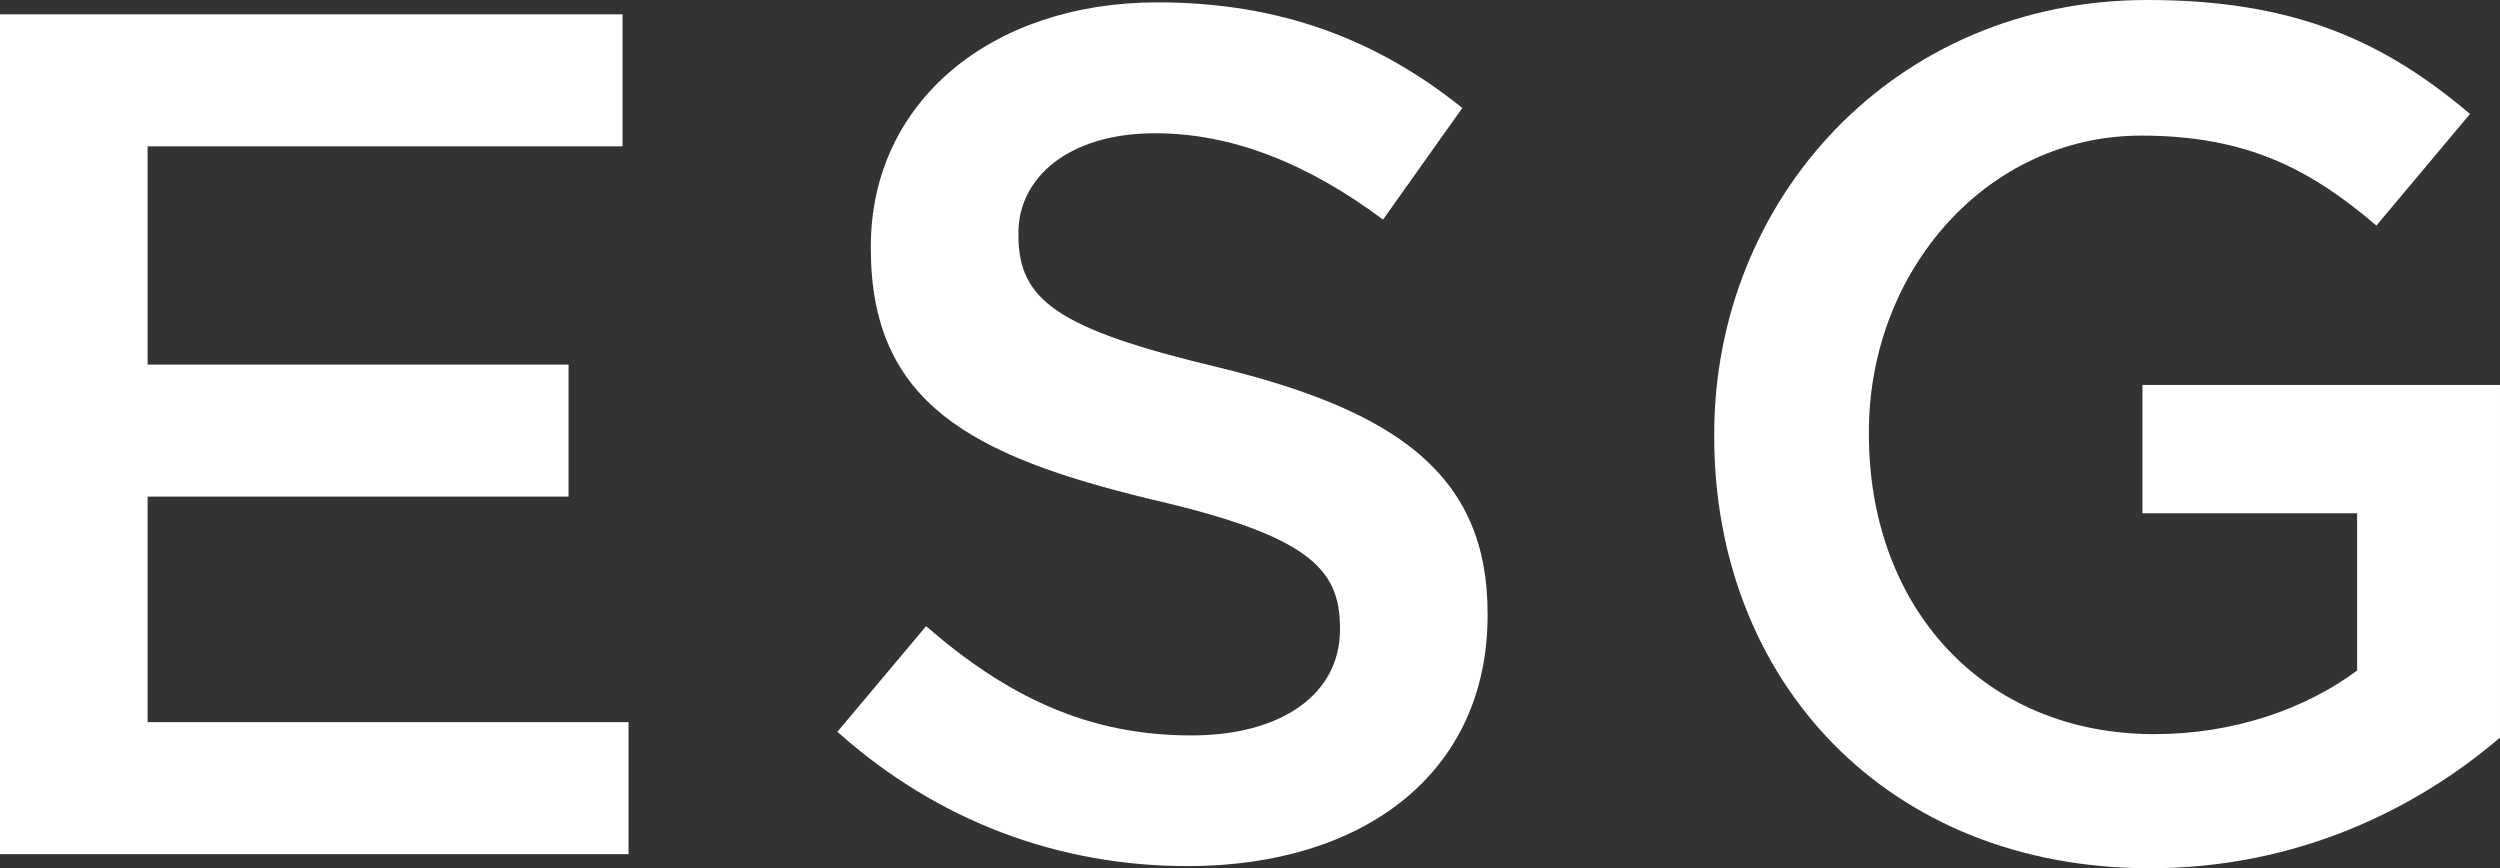 <?xml version="1.0" encoding="UTF-8"?><svg id="uuid-2a34c5e5-ff49-4da7-b442-6c8fb47d9b4a" xmlns="http://www.w3.org/2000/svg" width="116.7" height="40.54" viewBox="0 0 116.7 40.54"><rect x="0" y="0" width="116.7" height="40.54" fill="#333333" stroke="none"/><defs><style>.uuid-27e8c1f1-c48e-49af-bdf4-a383aedfcfca{fill:#fff;}</style></defs><g id="uuid-ecfd25ae-2c67-458a-a76d-1d2d2dc290a4"><g><path class="uuid-27e8c1f1-c48e-49af-bdf4-a383aedfcfca" d="M0,.67H29.06V6.83H6.89v10.19H26.54v6.16H6.89v10.53H29.34v6.16H0V.67Z"/><path class="uuid-27e8c1f1-c48e-49af-bdf4-a383aedfcfca" d="M39.09,34.16l4.14-4.93c3.75,3.25,7.5,5.1,12.38,5.1,4.26,0,6.94-1.96,6.94-4.93v-.11c0-2.8-1.57-4.31-8.85-5.99-8.34-2.02-13.05-4.48-13.05-11.7v-.11C40.66,4.76,46.26,.11,54.04,.11c5.71,0,10.25,1.74,14.22,4.93l-3.7,5.21c-3.53-2.63-7.06-4.03-10.64-4.03-4.03,0-6.38,2.07-6.38,4.65v.11c0,3.02,1.79,4.37,9.3,6.16,8.29,2.02,12.6,4.98,12.6,11.48v.11c0,7.34-5.77,11.7-14,11.7-5.99,0-11.65-2.07-16.35-6.27Z"/><path class="uuid-27e8c1f1-c48e-49af-bdf4-a383aedfcfca" d="M80.02,20.38v-.11c0-10.98,8.4-20.27,20.22-20.27,6.83,0,11.03,1.9,15.06,5.32l-4.37,5.21c-3.02-2.58-5.99-4.2-10.98-4.2-7.22,0-12.71,6.33-12.71,13.83v.11c0,8.06,5.32,14,13.33,14,3.7,0,7.06-1.18,9.46-2.97v-7.34h-10.02v-5.99h16.69v16.46c-3.86,3.3-9.41,6.1-16.35,6.1-12.26,0-20.33-8.74-20.33-20.16Z"/></g></g></svg>